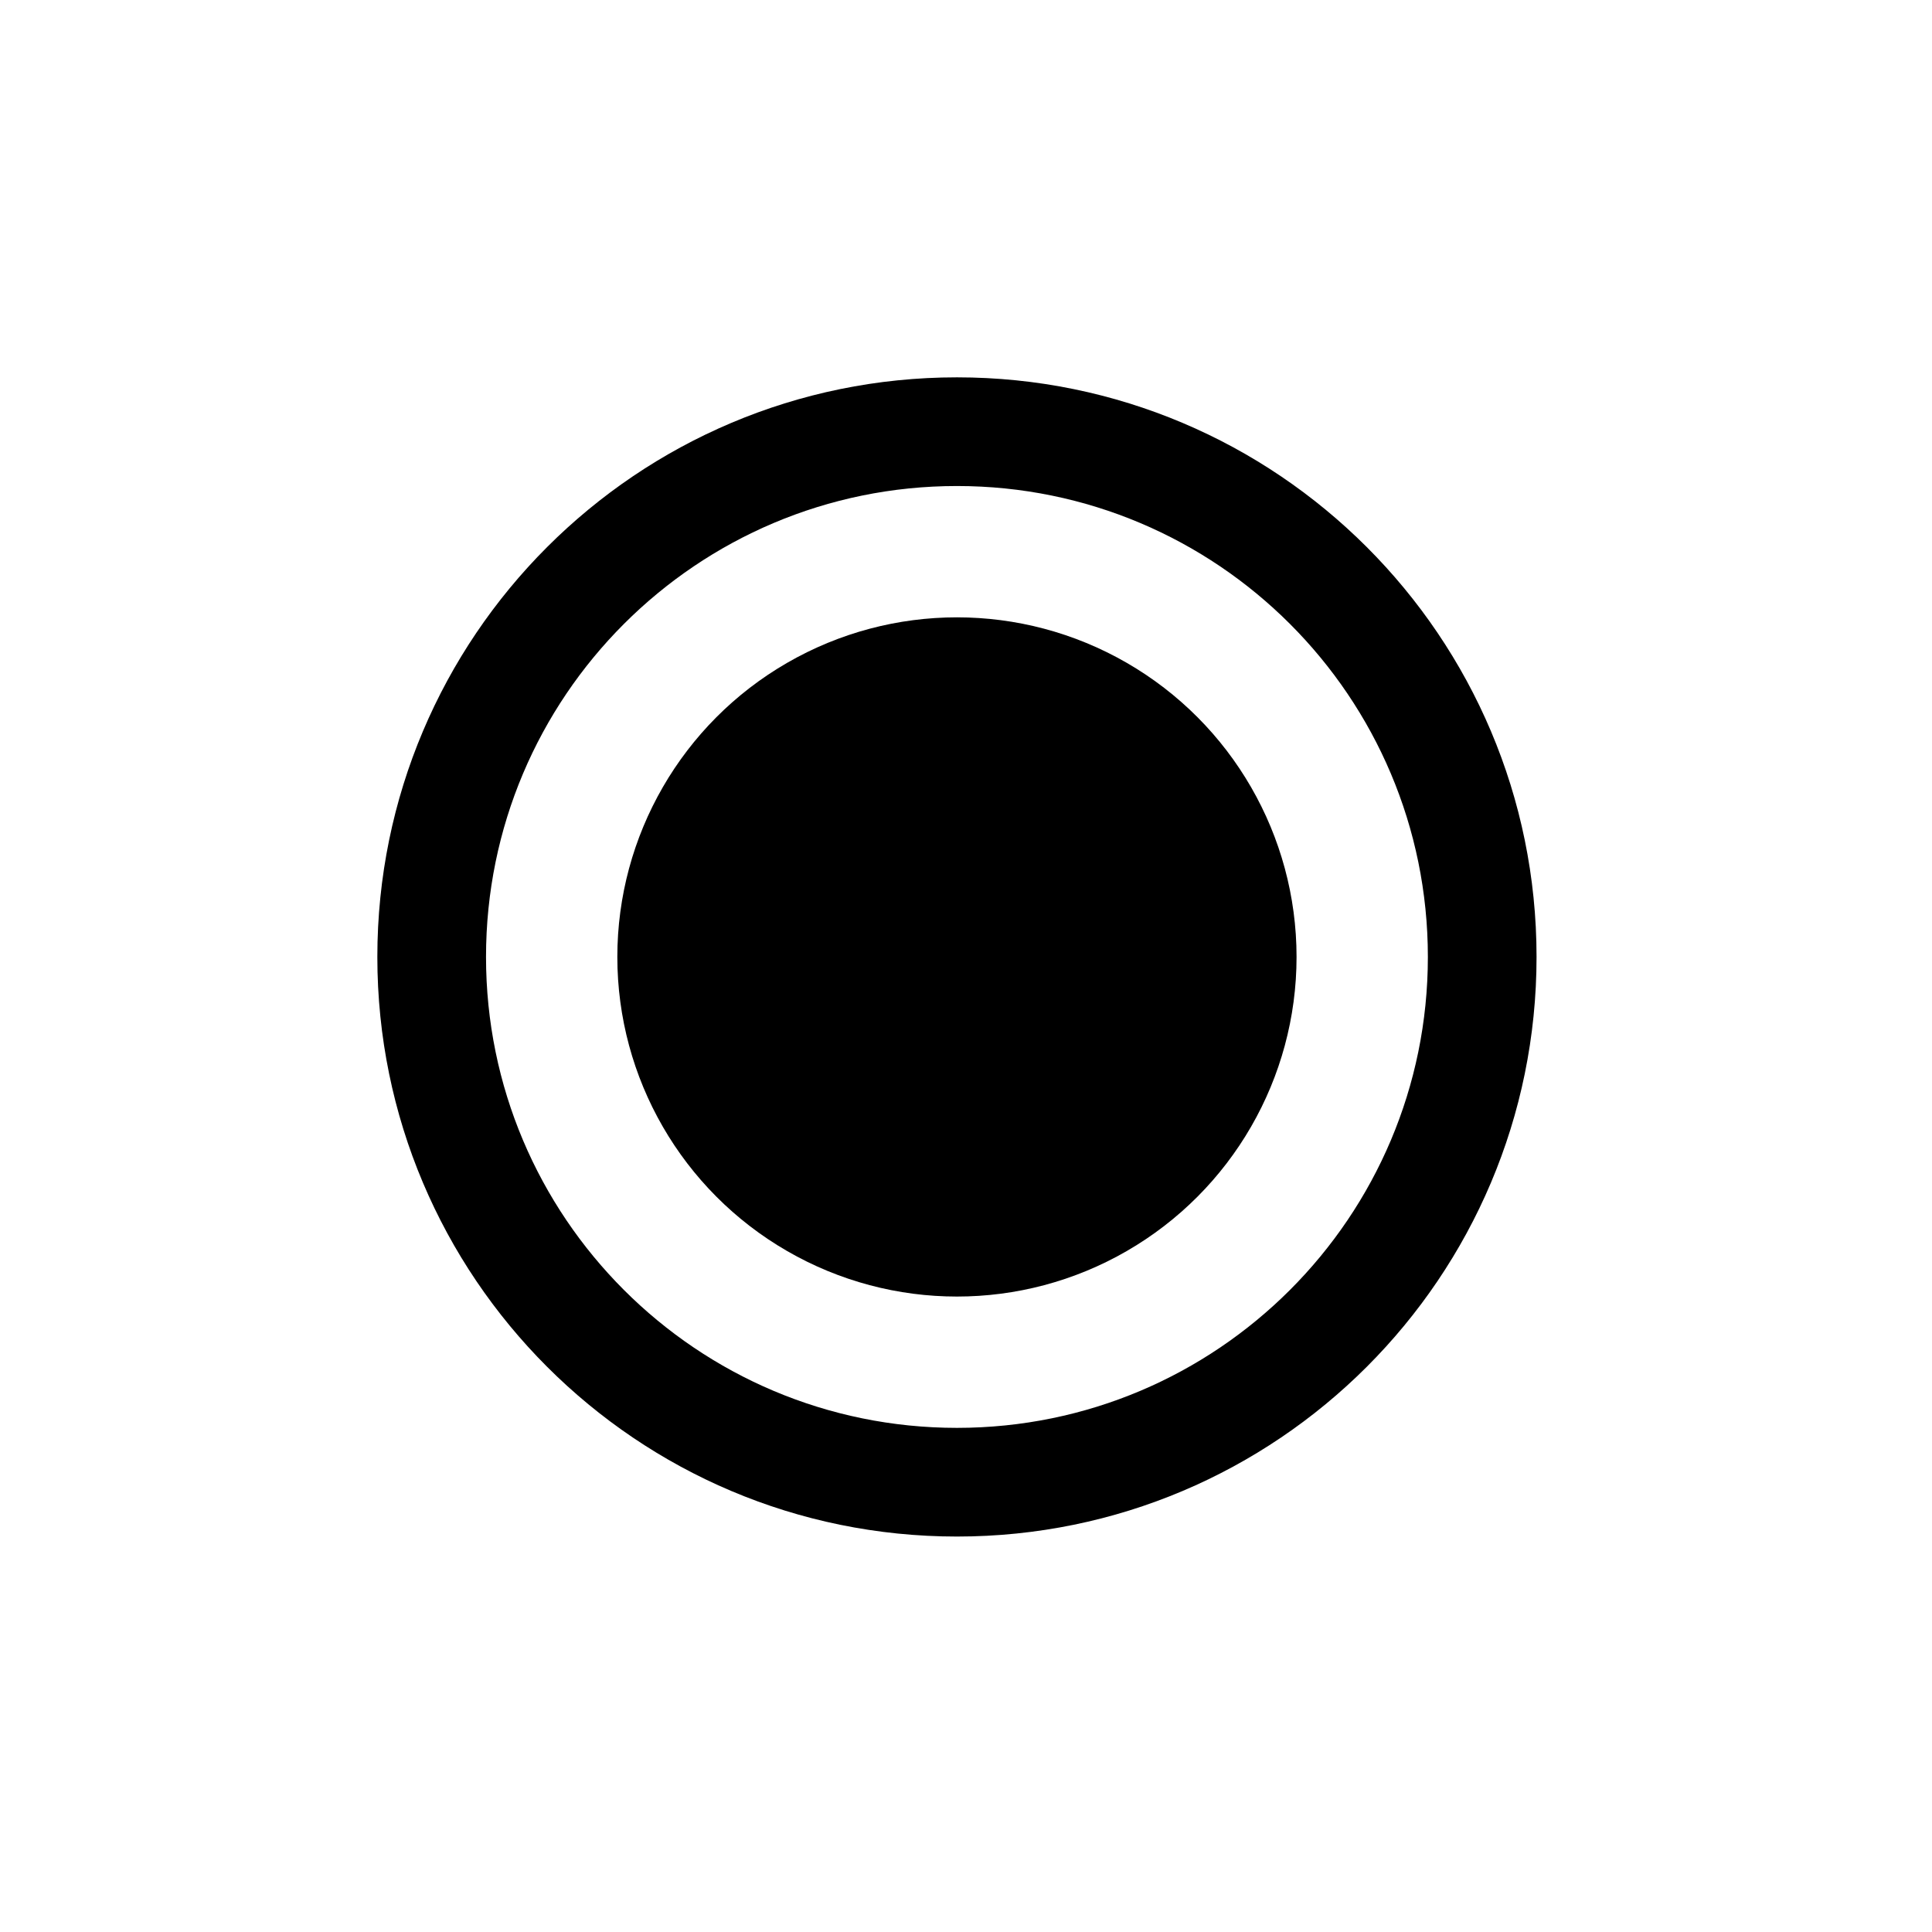<svg width="512" height="512" viewBox="0 0 512 512" fill="none" xmlns="http://www.w3.org/2000/svg">
  <rect width="512" height="512" fill="white"/>
  <g transform="translate(100, 100) scale(0.6)">
    <path d="M256 48c114.9 0 208 93.1 208 208s-93.1 208-208 208S48 370.9 48 256 141.1 48 256 48m0-48C114.6 0 0 114.6 0 256s114.6 256 256 256 256-114.6 256-256S397.4 0 256 0z" fill="black"/>
    <circle cx="256" cy="256" r="150" fill="black"/>
  </g>
</svg>
